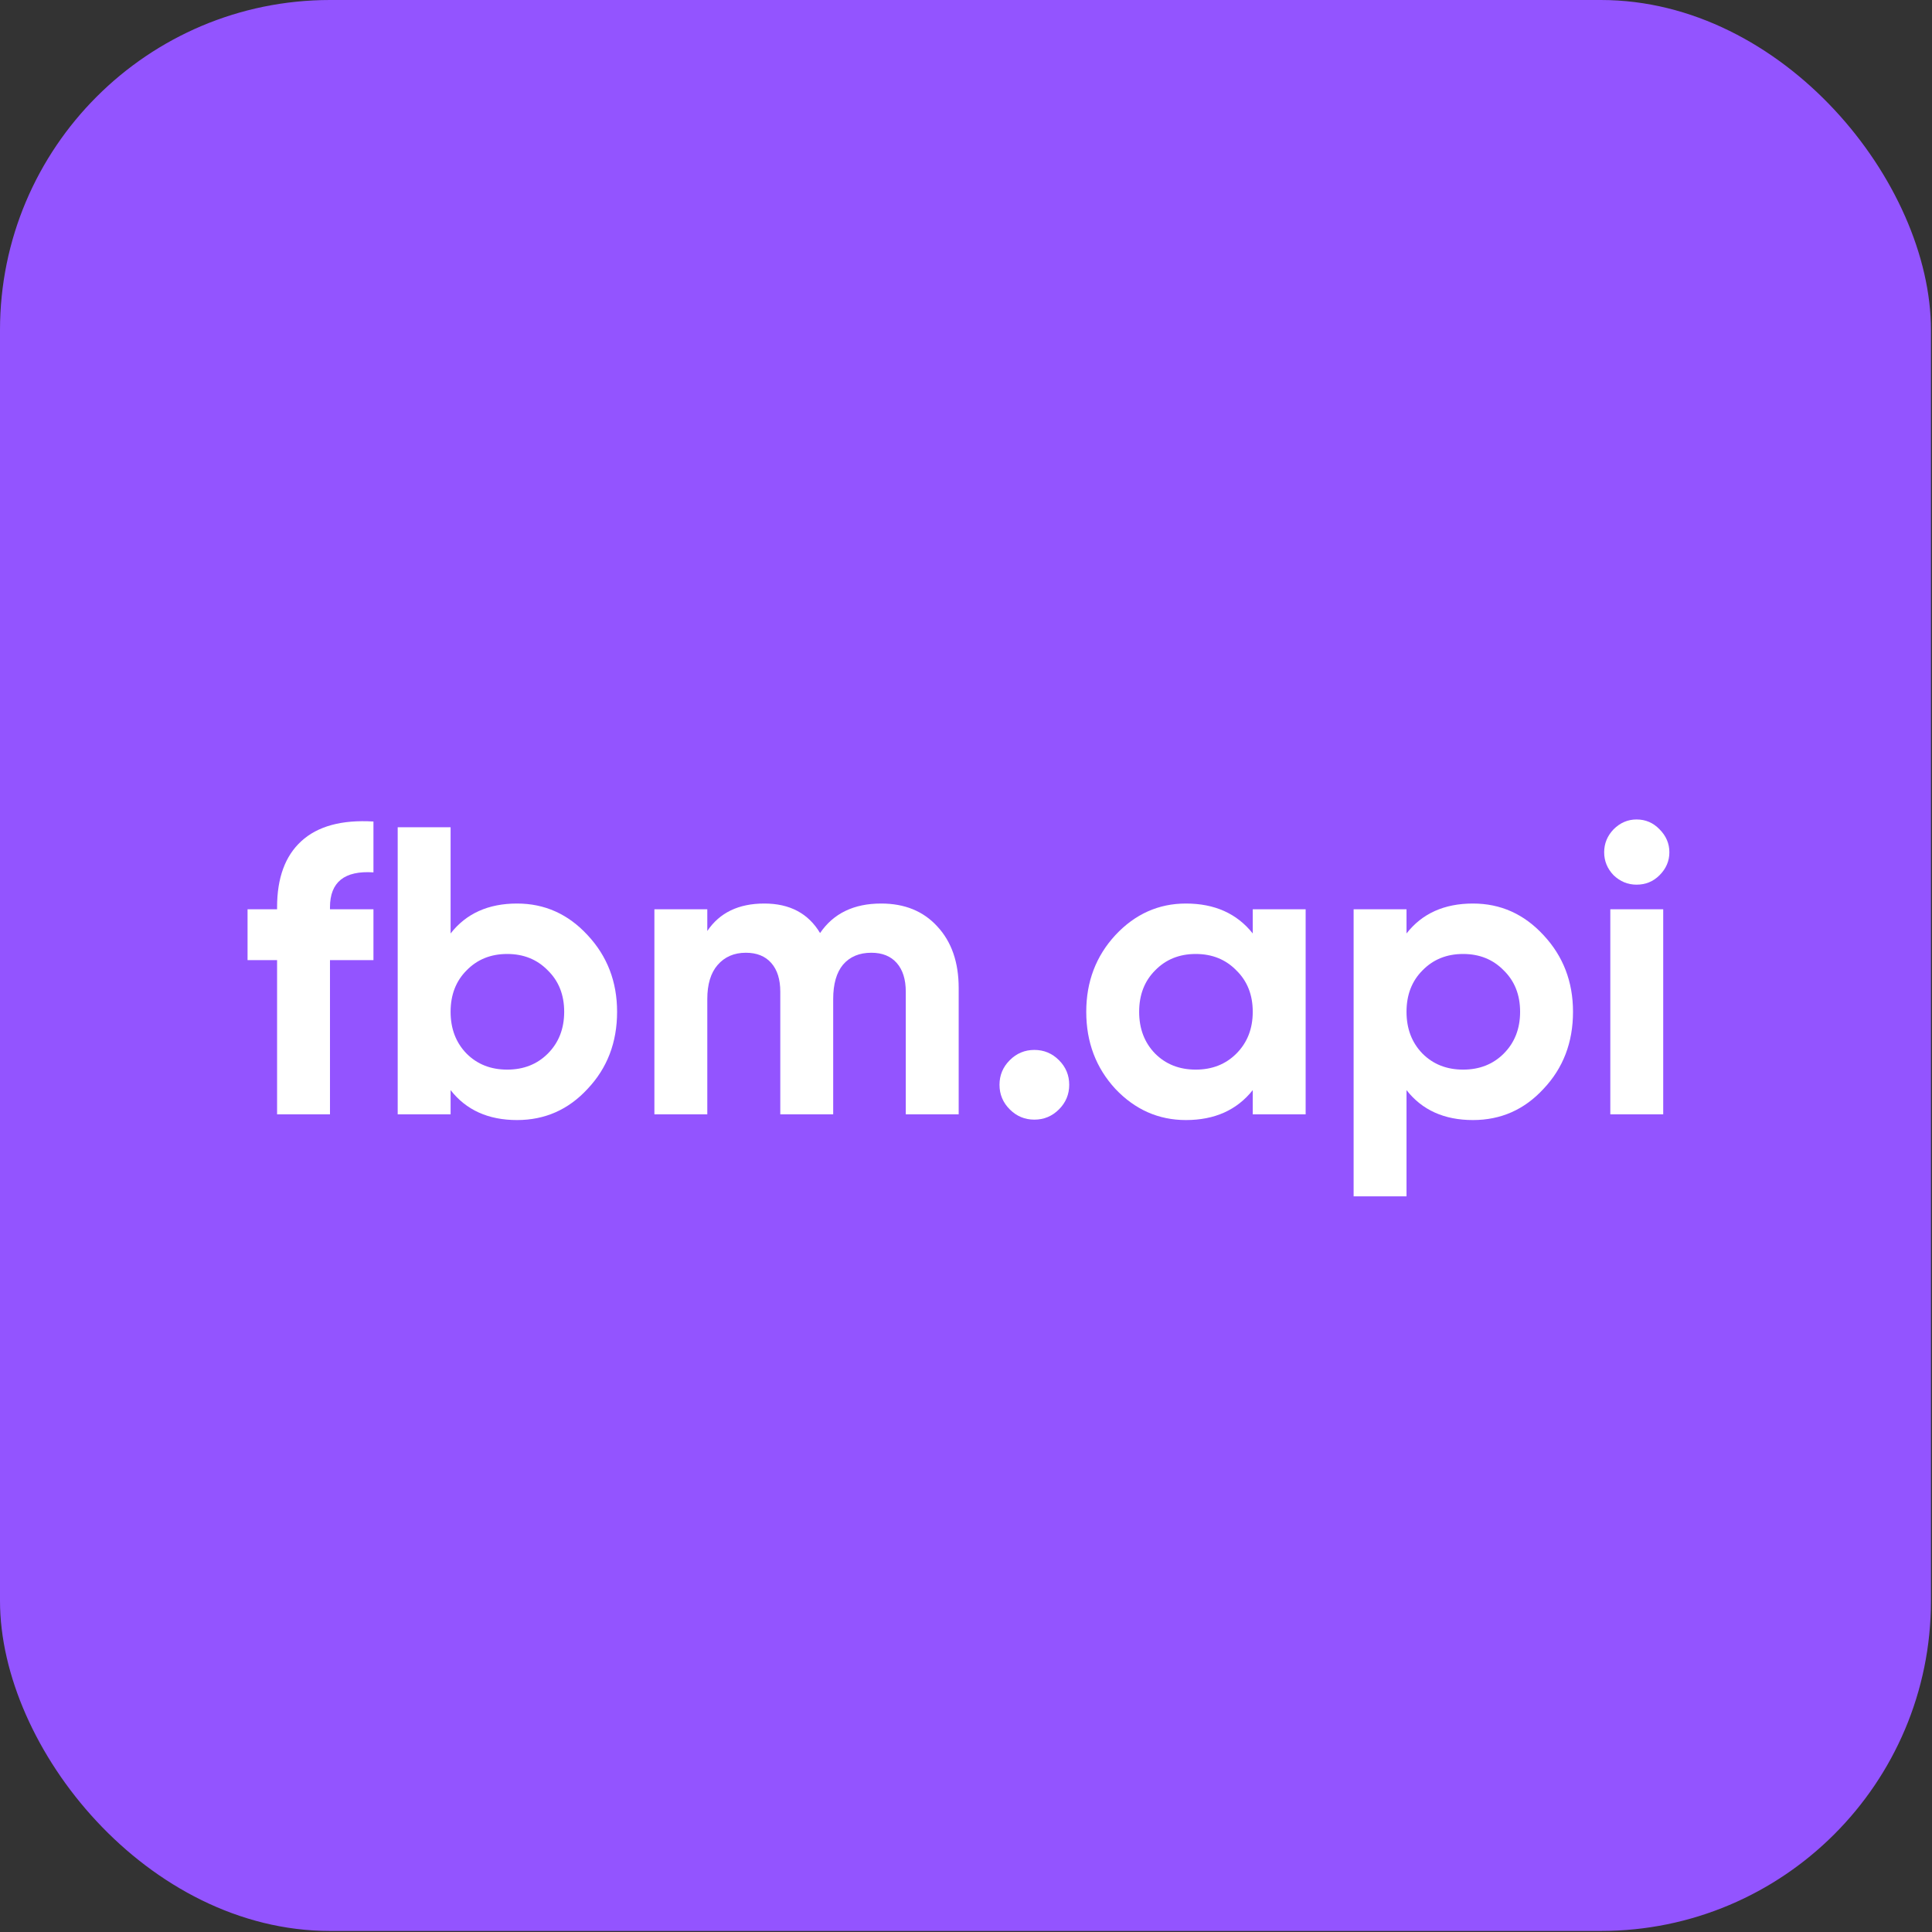 <?xml version="1.0" encoding="UTF-8"?> <svg xmlns="http://www.w3.org/2000/svg" width="252" height="252" viewBox="0 0 252 252" fill="none"><rect x="0" y="0" width="252" height="252" fill="#333333" stroke="none"/><rect width="251.864" height="251.864" rx="43.056" fill="#9354FF"></rect><path d="M48.711 107.154V113.787C44.931 113.537 43.041 115.053 43.041 118.333V118.601H48.711V125.233H43.041V145.345H36.141V125.233H32.29V118.601H36.141V118.333C36.141 114.518 37.193 111.647 39.297 109.722C41.437 107.76 44.575 106.905 48.711 107.154Z" fill="white"></path><path d="M67.439 117.852C71.04 117.852 74.107 119.225 76.639 121.971C79.206 124.716 80.49 128.05 80.49 131.973C80.49 135.967 79.206 139.319 76.639 142.029C74.143 144.739 71.076 146.094 67.439 146.094C63.695 146.094 60.806 144.792 58.774 142.189V145.345H51.874V107.903H58.774V121.757C60.806 119.153 63.695 117.852 67.439 117.852ZM60.86 137.429C62.25 138.819 64.016 139.515 66.155 139.515C68.295 139.515 70.06 138.819 71.451 137.429C72.877 136.002 73.59 134.184 73.59 131.973C73.59 129.762 72.877 127.961 71.451 126.571C70.06 125.144 68.295 124.431 66.155 124.431C64.016 124.431 62.25 125.144 60.86 126.571C59.469 127.961 58.774 129.762 58.774 131.973C58.774 134.184 59.469 136.002 60.86 137.429Z" fill="white"></path><path d="M114.936 117.852C118.002 117.852 120.445 118.85 122.264 120.847C124.118 122.844 125.045 125.519 125.045 128.871V145.345H118.145V129.352C118.145 127.747 117.753 126.499 116.968 125.608C116.184 124.716 115.078 124.271 113.652 124.271C112.083 124.271 110.853 124.788 109.961 125.822C109.105 126.856 108.677 128.354 108.677 130.315V145.345H101.777V129.352C101.777 127.747 101.385 126.499 100.601 125.608C99.816 124.716 98.711 124.271 97.284 124.271C95.751 124.271 94.521 124.805 93.594 125.875C92.702 126.909 92.256 128.389 92.256 130.315V145.345H85.356V118.601H92.256V121.436C93.861 119.046 96.339 117.852 99.691 117.852C103.008 117.852 105.432 119.136 106.966 121.703C108.713 119.136 111.37 117.852 114.936 117.852Z" fill="white"></path><path d="M139.463 141.494C139.463 142.742 139.018 143.812 138.126 144.703C137.235 145.595 136.165 146.04 134.917 146.04C133.669 146.04 132.599 145.595 131.708 144.703C130.816 143.812 130.37 142.742 130.37 141.494C130.37 140.246 130.816 139.176 131.708 138.285C132.599 137.393 133.669 136.947 134.917 136.947C136.165 136.947 137.235 137.393 138.126 138.285C139.018 139.176 139.463 140.246 139.463 141.494Z" fill="white"></path><path d="M163.402 121.757V118.601H170.302V145.345H163.402V142.189C161.334 144.792 158.427 146.094 154.683 146.094C151.117 146.094 148.05 144.739 145.483 142.029C142.951 139.283 141.685 135.931 141.685 131.973C141.685 128.05 142.951 124.716 145.483 121.971C148.05 119.225 151.117 117.852 154.683 117.852C158.427 117.852 161.334 119.153 163.402 121.757ZM150.671 137.429C152.062 138.819 153.827 139.515 155.967 139.515C158.106 139.515 159.872 138.819 161.262 137.429C162.689 136.002 163.402 134.184 163.402 131.973C163.402 129.762 162.689 127.961 161.262 126.571C159.872 125.144 158.106 124.431 155.967 124.431C153.827 124.431 152.062 125.144 150.671 126.571C149.281 127.961 148.585 129.762 148.585 131.973C148.585 134.184 149.281 136.002 150.671 137.429Z" fill="white"></path><path d="M192.124 117.852C195.726 117.852 198.792 119.225 201.324 121.971C203.891 124.716 205.175 128.05 205.175 131.973C205.175 135.967 203.891 139.319 201.324 142.029C198.828 144.739 195.761 146.094 192.124 146.094C188.38 146.094 185.491 144.792 183.459 142.189V156.043H176.559V118.601H183.459V121.757C185.491 119.153 188.38 117.852 192.124 117.852ZM185.545 137.429C186.936 138.819 188.701 139.515 190.84 139.515C192.98 139.515 194.745 138.819 196.136 137.429C197.562 136.002 198.275 134.184 198.275 131.973C198.275 129.762 197.562 127.961 196.136 126.571C194.745 125.144 192.98 124.431 190.84 124.431C188.701 124.431 186.936 125.144 185.545 126.571C184.154 127.961 183.459 129.762 183.459 131.973C183.459 134.184 184.154 136.002 185.545 137.429Z" fill="white"></path><path d="M213.465 115.391C212.324 115.391 211.325 114.981 210.469 114.161C209.649 113.305 209.239 112.307 209.239 111.166C209.239 110.025 209.649 109.026 210.469 108.17C211.325 107.315 212.324 106.887 213.465 106.887C214.641 106.887 215.64 107.315 216.46 108.17C217.316 109.026 217.744 110.025 217.744 111.166C217.744 112.307 217.316 113.305 216.46 114.161C215.64 114.981 214.641 115.391 213.465 115.391ZM216.941 145.345H210.041V118.601H216.941V145.345Z" fill="white"></path></svg> 